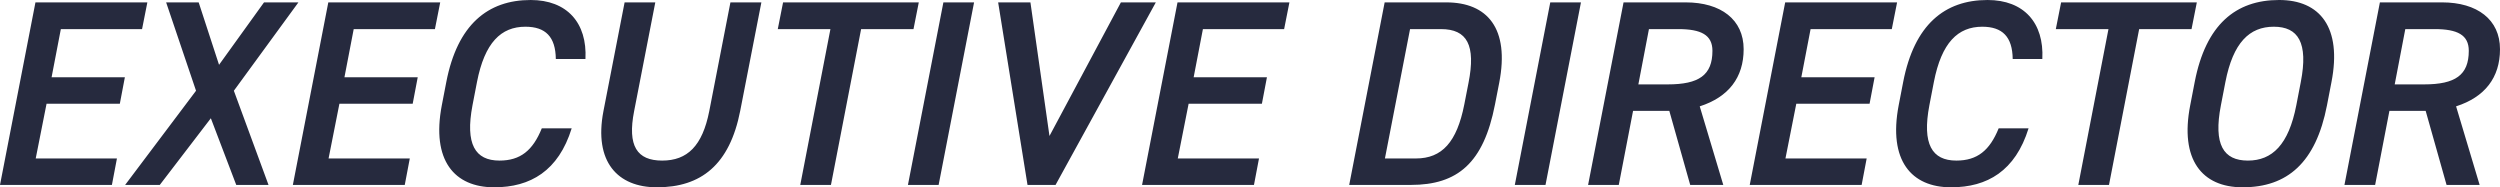 <svg xmlns="http://www.w3.org/2000/svg" width="472.5" height="35.4" viewBox="0 0 472.5 35.4"><path d="M10.5-34.5,3.8,0H24.95l.95-5H10.55L12.6-15.35H26.45l.95-5H13.55l1.75-9.1H30.65l1-5.05ZM34,0l9.65-12.6L48.45,0h6.1L48-17.8,60.2-34.5H53.7L45.2-22.7,41.35-34.5H35.2l5.65,16.7L27.45,0ZM65.85-34.5,59.15,0H80.3l.95-5H65.9l2.05-10.35H81.8l.95-5H68.9l1.75-9.1H86l1-5.05Zm48.6,10.7c.35-6.85-3.5-11.15-10.35-11.15-8.1,0-13.85,4.65-15.95,15.5l-.85,4.4C85.3-4.6,89.7.45,97.2.45c6.85,0,12.15-3.1,14.65-11.15H106.2c-1.7,4.2-4.05,6.1-8,6.1-4.6,0-6.5-3.1-5.1-10.45l.85-4.4C95.4-26.9,98.5-29.9,103.1-29.9c3.8,0,5.7,1.9,5.75,6.1Zm27.4-10.7-4,20.55c-1.3,6.6-4.15,9.35-8.9,9.35s-6.6-2.75-5.3-9.35l4-20.55h-5.8l-4,20.55C116-4.35,120.55.45,127.95.45,136.3.45,141.7-3.8,143.7-14l4-20.5Zm9.95,0-1,5.05h9.95L155.05,0h5.8l5.7-29.45h9.9l1-5.05Zm36.1,0h-5.8L175.4,0h5.8Zm4.55,0L198,0h5.3l18.95-34.5h-6.6L202.15-9.25l-3.6-25.25Zm33.9,0L219.65,0H240.8l.95-5H226.4l2.05-10.35H242.3l.95-5H229.4l1.75-9.1H246.5l1-5.05ZM270.45,0c8.85,0,13.75-4.15,15.9-15.2l.8-4.1c2-10.3-2.25-15.2-10-15.2H265.5L258.8,0Zm.95-5h-5.85l4.75-24.45h5.85c4.95,0,6.6,3.05,5.2,10.15l-.8,4.1C279.15-8.1,276.35-5,271.4-5Zm31.2-29.5h-5.8L290.1,0h5.8ZM329.5,0l-4.45-14.85c5.45-1.75,8.3-5.45,8.3-10.8,0-5.6-4.3-8.85-10.95-8.85H310.65L303.95,0h5.8l2.7-14h6.85l3.95,14ZM313.45-19l2-10.45H321c4.3,0,6.45,1.1,6.45,4.1,0,4.6-2.55,6.35-8.45,6.35ZM341.2-34.5,334.5,0h21.15l.95-5H341.25l2.05-10.35h13.85l.95-5H344.25l1.75-9.1h15.35l1-5.05Zm48.6,10.7c.35-6.85-3.5-11.15-10.35-11.15-8.1,0-13.85,4.65-15.95,15.5l-.85,4.4c-2,10.45,2.4,15.5,9.9,15.5,6.85,0,12.15-3.1,14.65-11.15h-5.65c-1.7,4.2-4.05,6.1-8,6.1-4.6,0-6.5-3.1-5.1-10.45l.85-4.4c1.45-7.45,4.55-10.45,9.15-10.45,3.8,0,5.7,1.9,5.75,6.1Zm3.55-10.7-1,5.05h9.95L396.6,0h5.8l5.7-29.45H418l1-5.05ZM443.6-15.05l.85-4.4c2-10.3-2.15-15.5-9.9-15.5-8.2,0-13.85,4.65-15.95,15.5l-.85,4.4c-2,10.25,2.2,15.5,9.9,15.5C436.1.45,441.5-4.2,443.6-15.05Zm-19.2-4.4c1.45-7.45,4.55-10.45,9.15-10.45s6.55,3,5.1,10.45l-.85,4.4C436.35-7.6,433.25-4.6,428.65-4.6s-6.55-3-5.1-10.45ZM472.45,0,468-14.85c5.45-1.75,8.3-5.45,8.3-10.8,0-5.6-4.3-8.85-10.95-8.85H453.6L446.9,0h5.8l2.7-14h6.85L466.2,0ZM456.4-19l2-10.45h5.55c4.3,0,6.45,1.1,6.45,4.1,0,4.6-2.55,6.35-8.45,6.35Z" transform="translate(-3.8 34.95)" fill="#262a3e"/></svg>